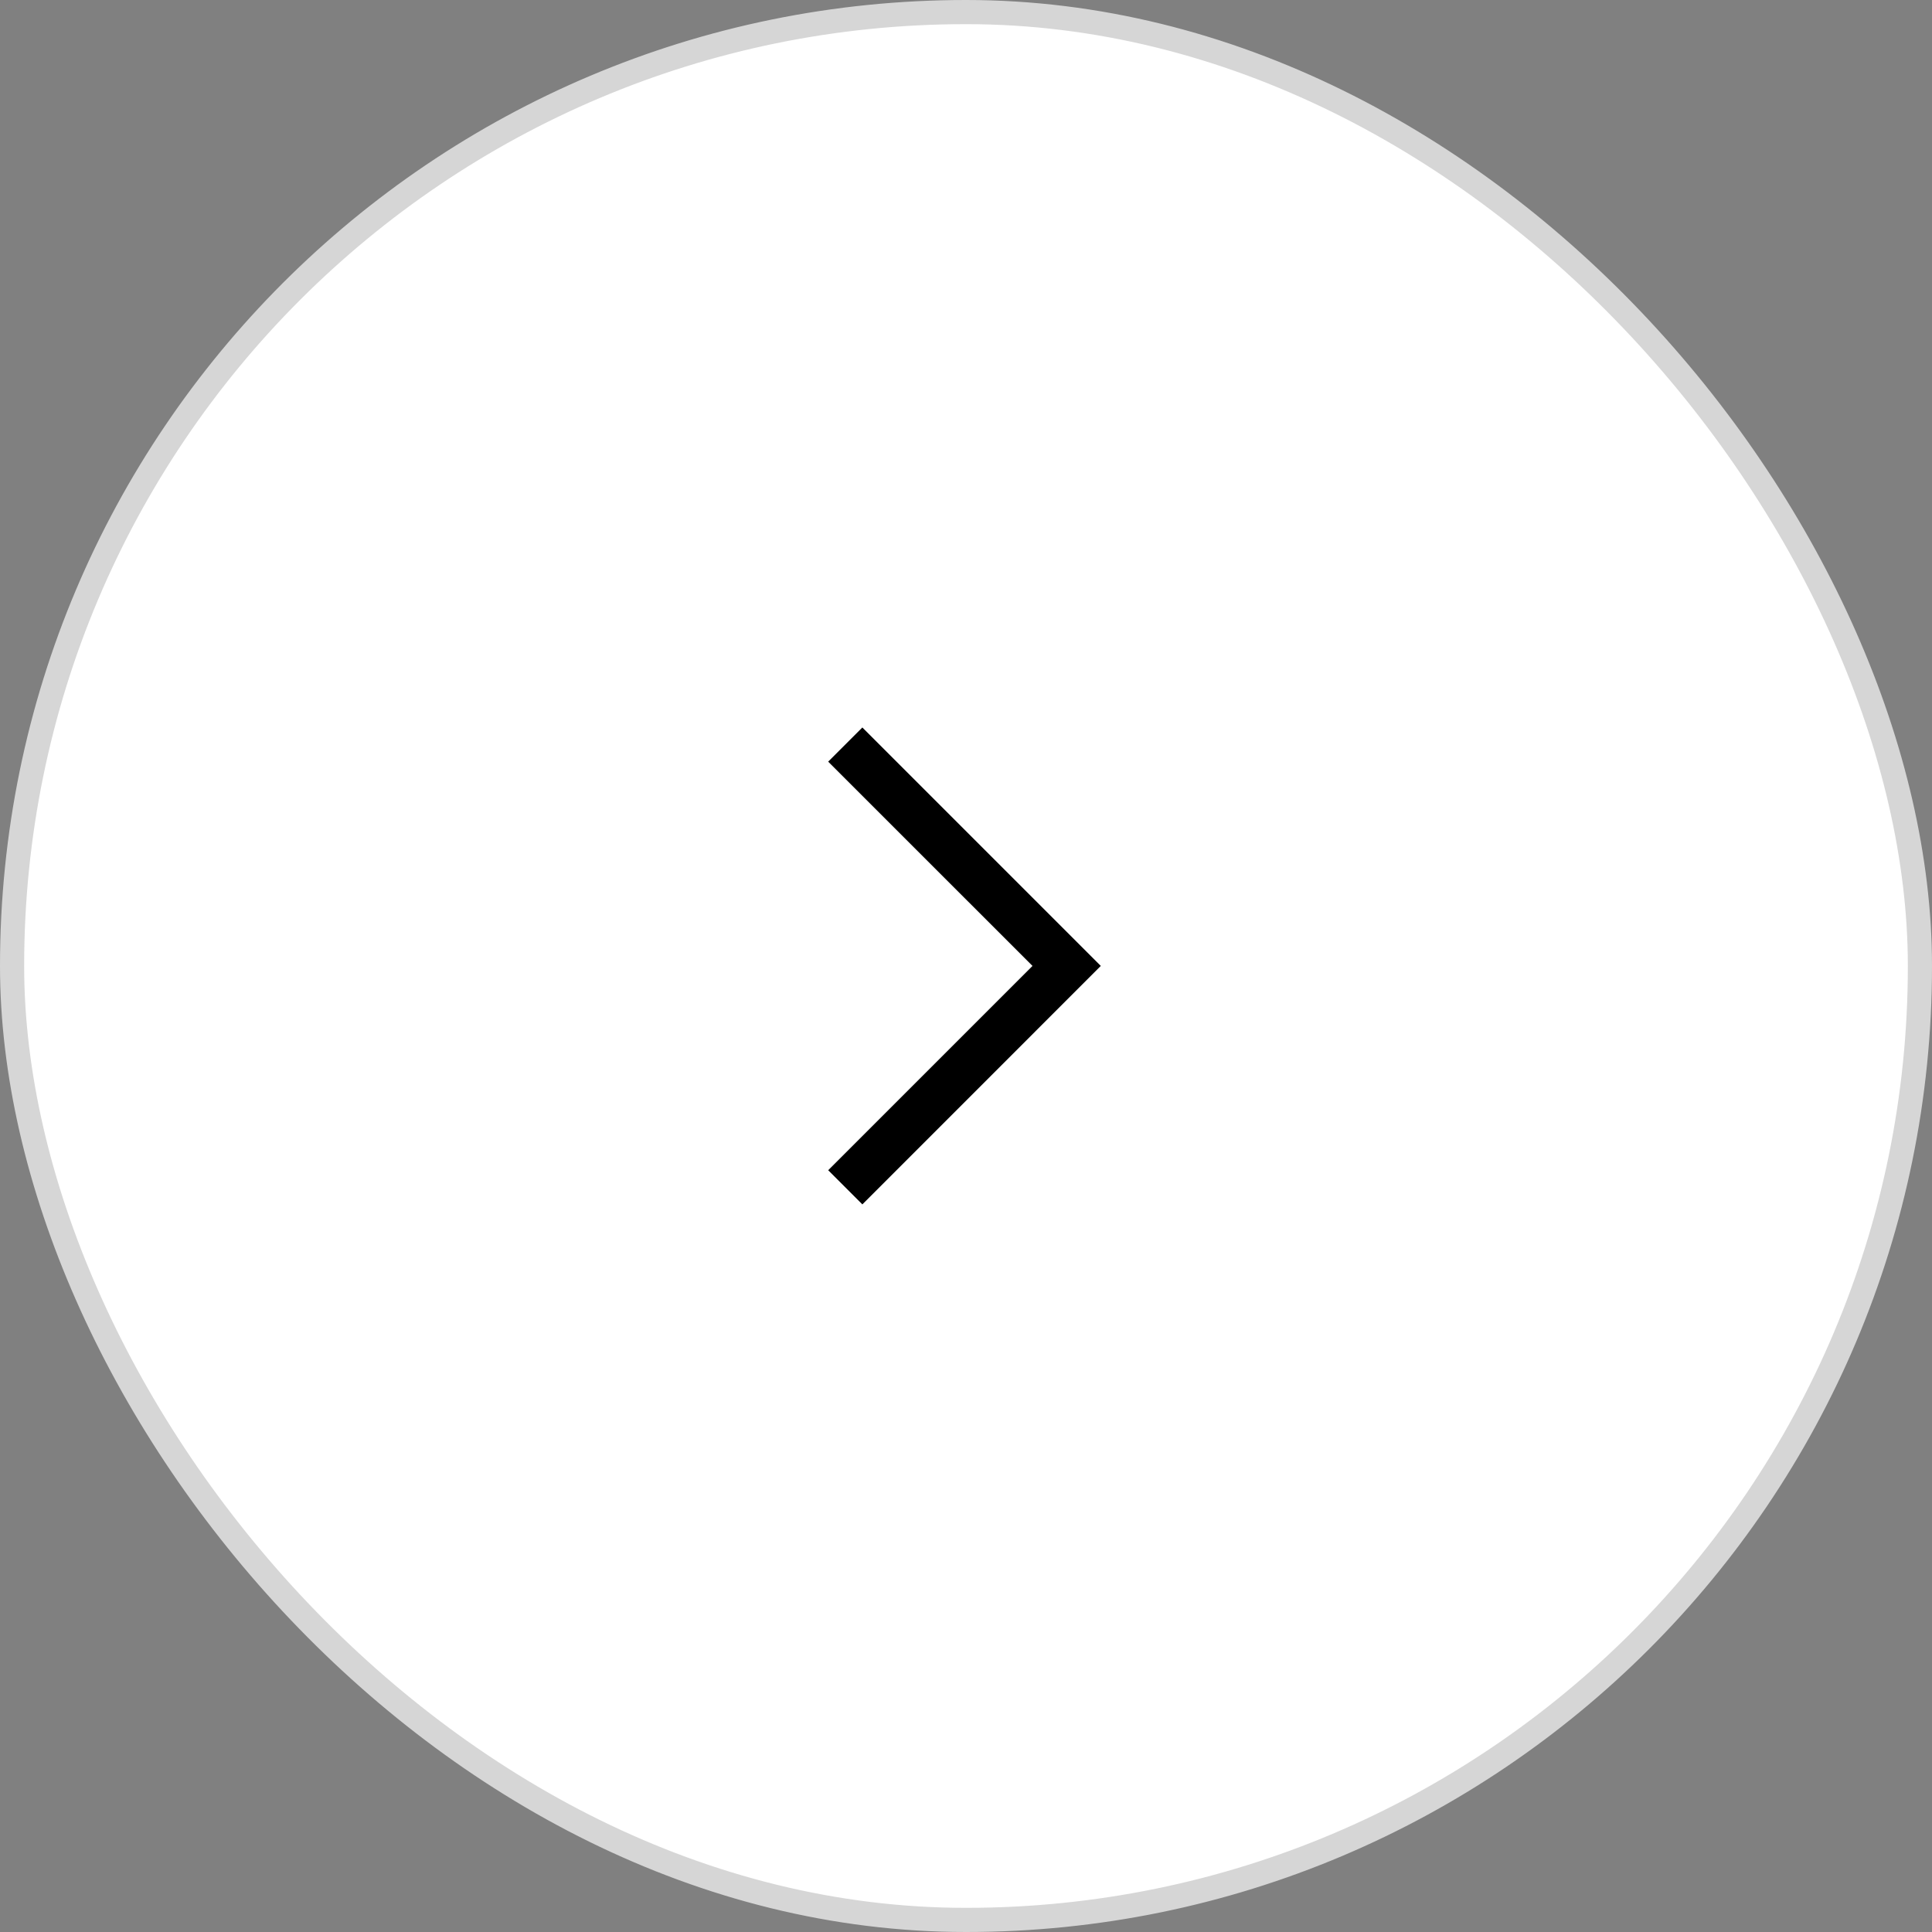 <svg width="48" height="48" viewBox="0 0 48 48" fill="none" xmlns="http://www.w3.org/2000/svg">
<rect x="0" y="0" width="48" height="48" fill="#808080" stroke="none"/>
<rect x="0.3" y="0.3" width="47.4" height="47.4" rx="23.7" fill="white"/>
<rect x="0.3" y="0.3" width="47.4" height="47.4" rx="23.7" stroke="#D6D6D6" stroke-width="0.6"/>
<path fill-rule="evenodd" clip-rule="evenodd" d="M25.652 23.998L20.576 18.923L21.425 18.074L27.349 23.998L21.425 29.923L20.576 29.074L25.652 23.998Z" fill="black"/>
</svg>
